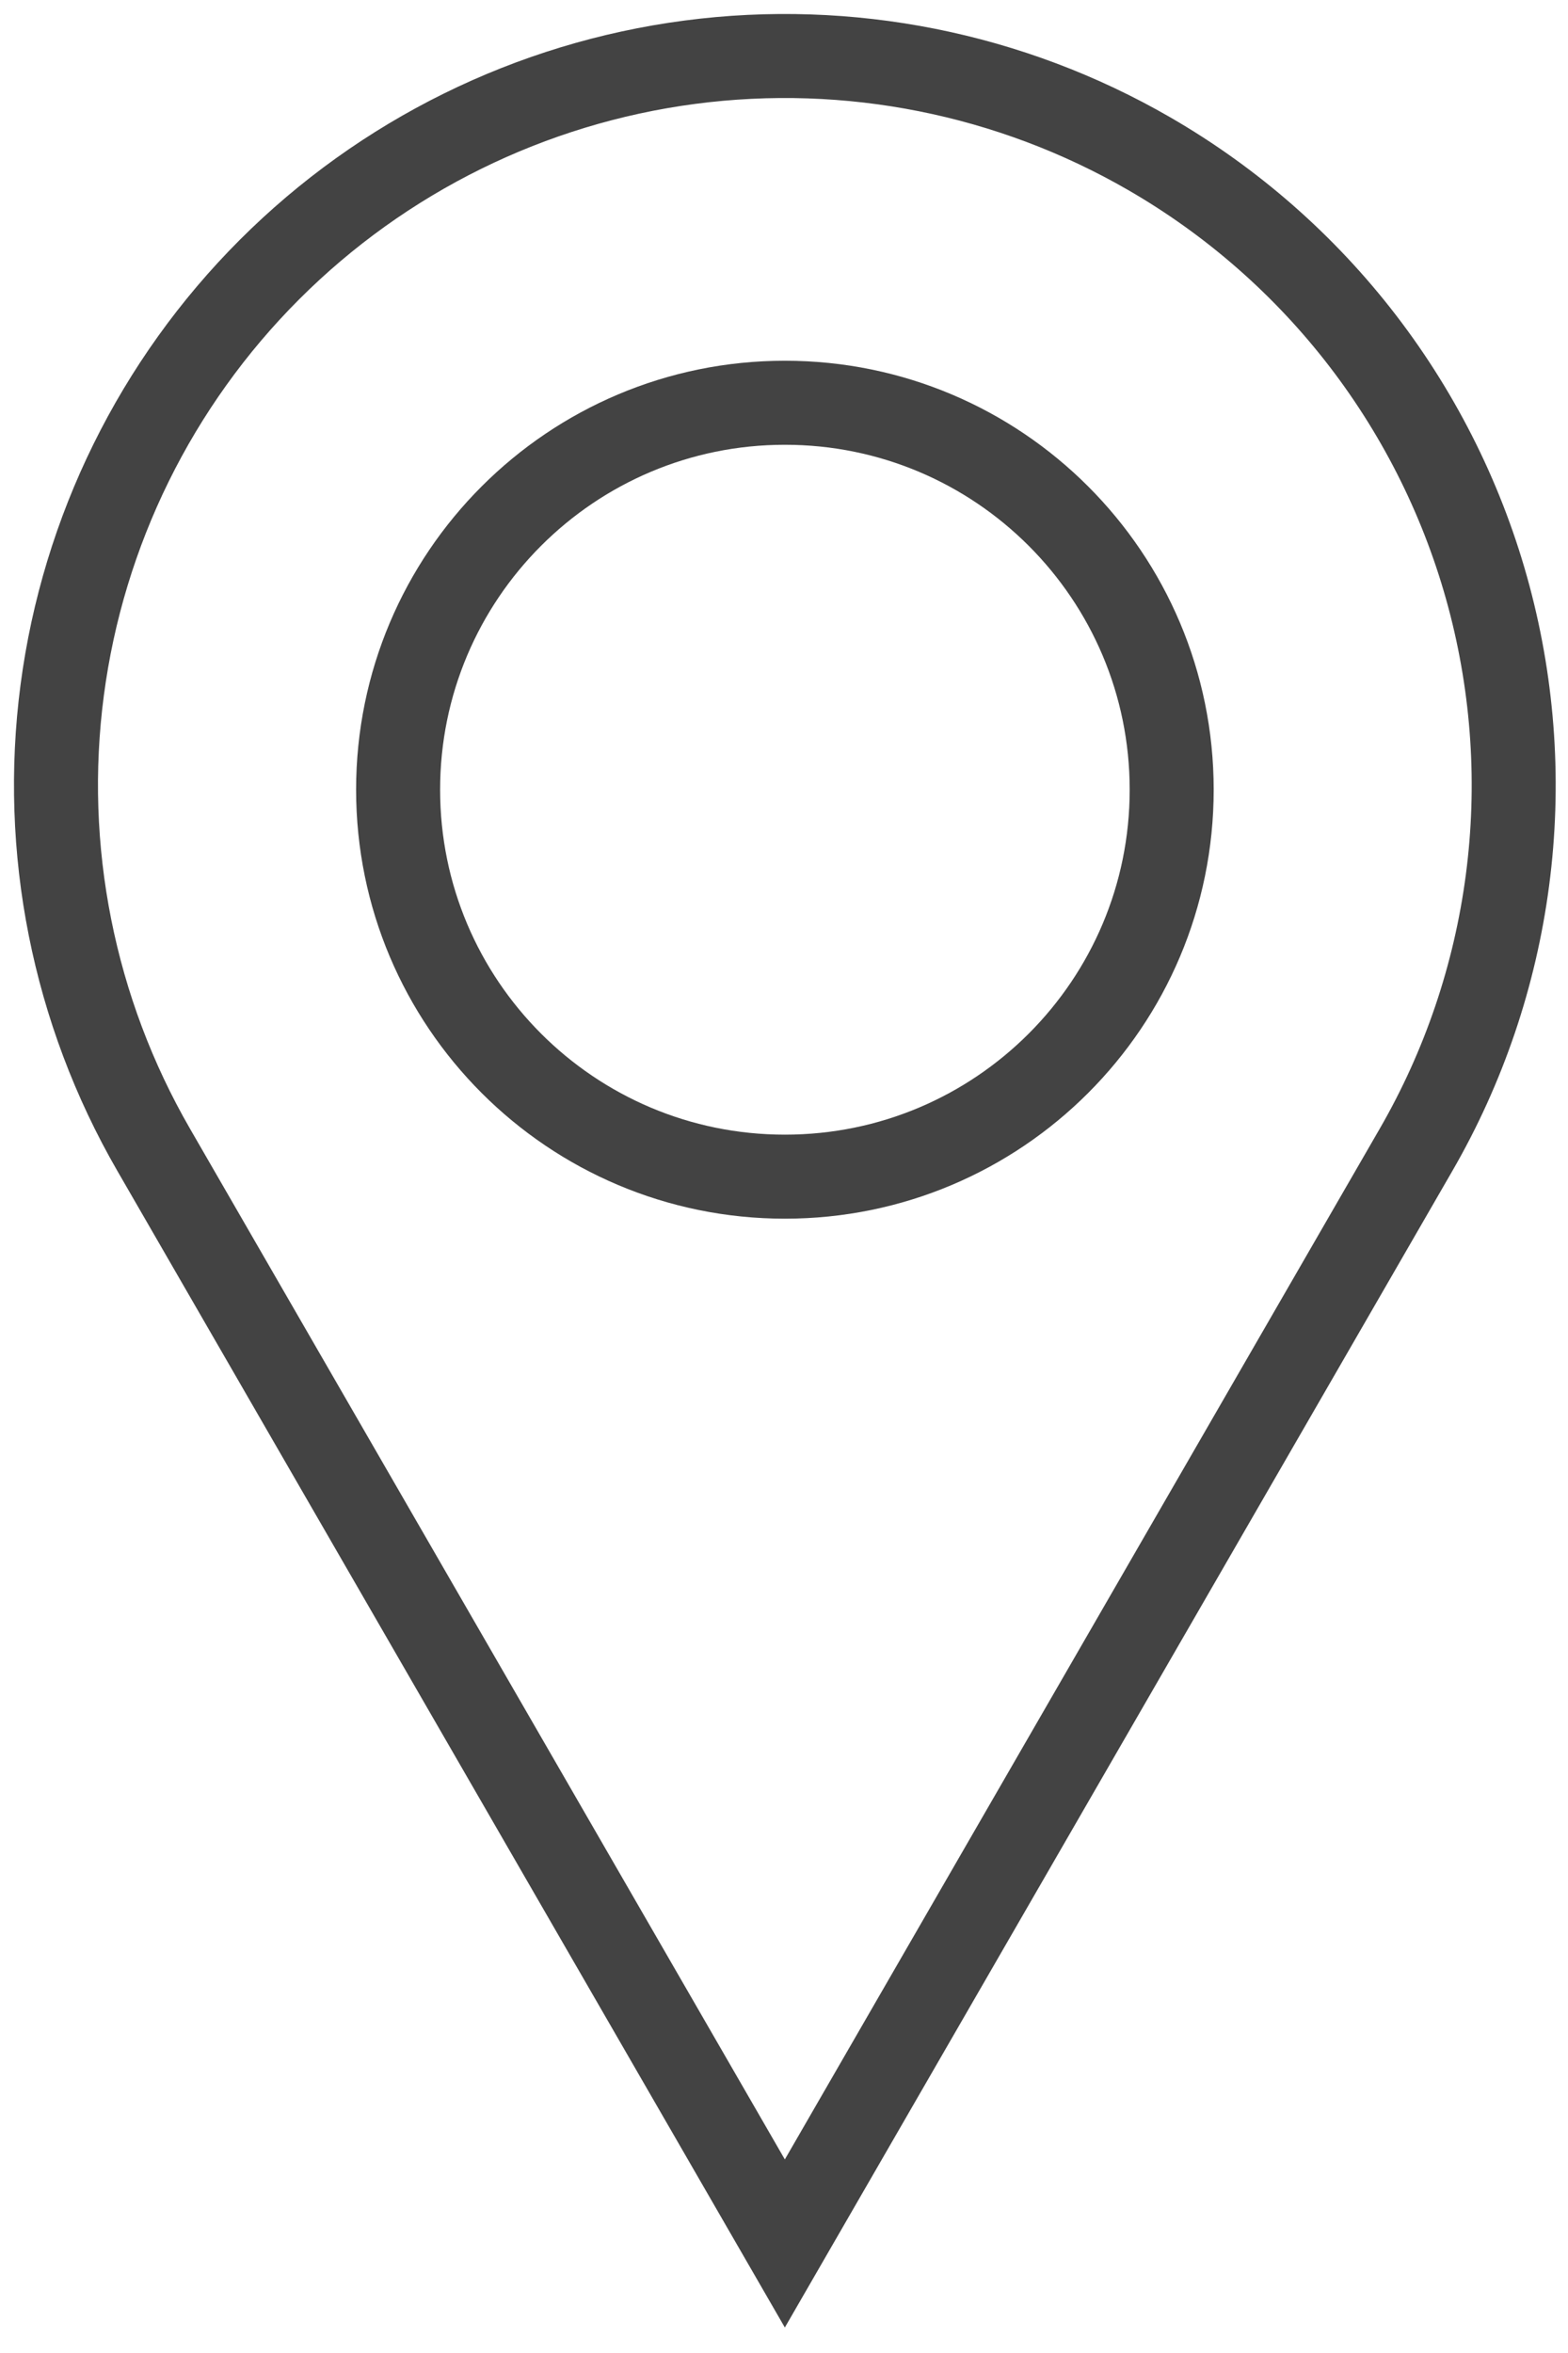 <svg width="28" height="42" viewBox="0 0 28 42" fill="none" xmlns="http://www.w3.org/2000/svg">
<path d="M20.523 2.744C18.042 1.311 15.157 0.737 12.316 1.111C9.476 1.485 6.838 2.786 4.812 4.812C2.786 6.838 1.485 9.476 1.111 12.316C0.737 15.157 1.311 18.042 2.744 20.523L14.015 40.045L25.287 20.523C26.142 19.043 26.696 17.409 26.919 15.714C27.142 14.02 27.029 12.298 26.587 10.647C26.145 8.996 25.381 7.448 24.341 6.092C23.3 4.736 22.003 3.599 20.523 2.744Z" stroke="#434343" stroke-width="1.5" stroke-miterlimit="10"/>
<path d="M14.016 21.003C17.831 21.003 20.923 17.911 20.923 14.096C20.923 10.281 17.831 7.189 14.016 7.189C10.201 7.189 7.109 10.281 7.109 14.096C7.109 17.911 10.201 21.003 14.016 21.003Z" stroke="#434343" stroke-width="1.5" stroke-miterlimit="10"/>
</svg>
